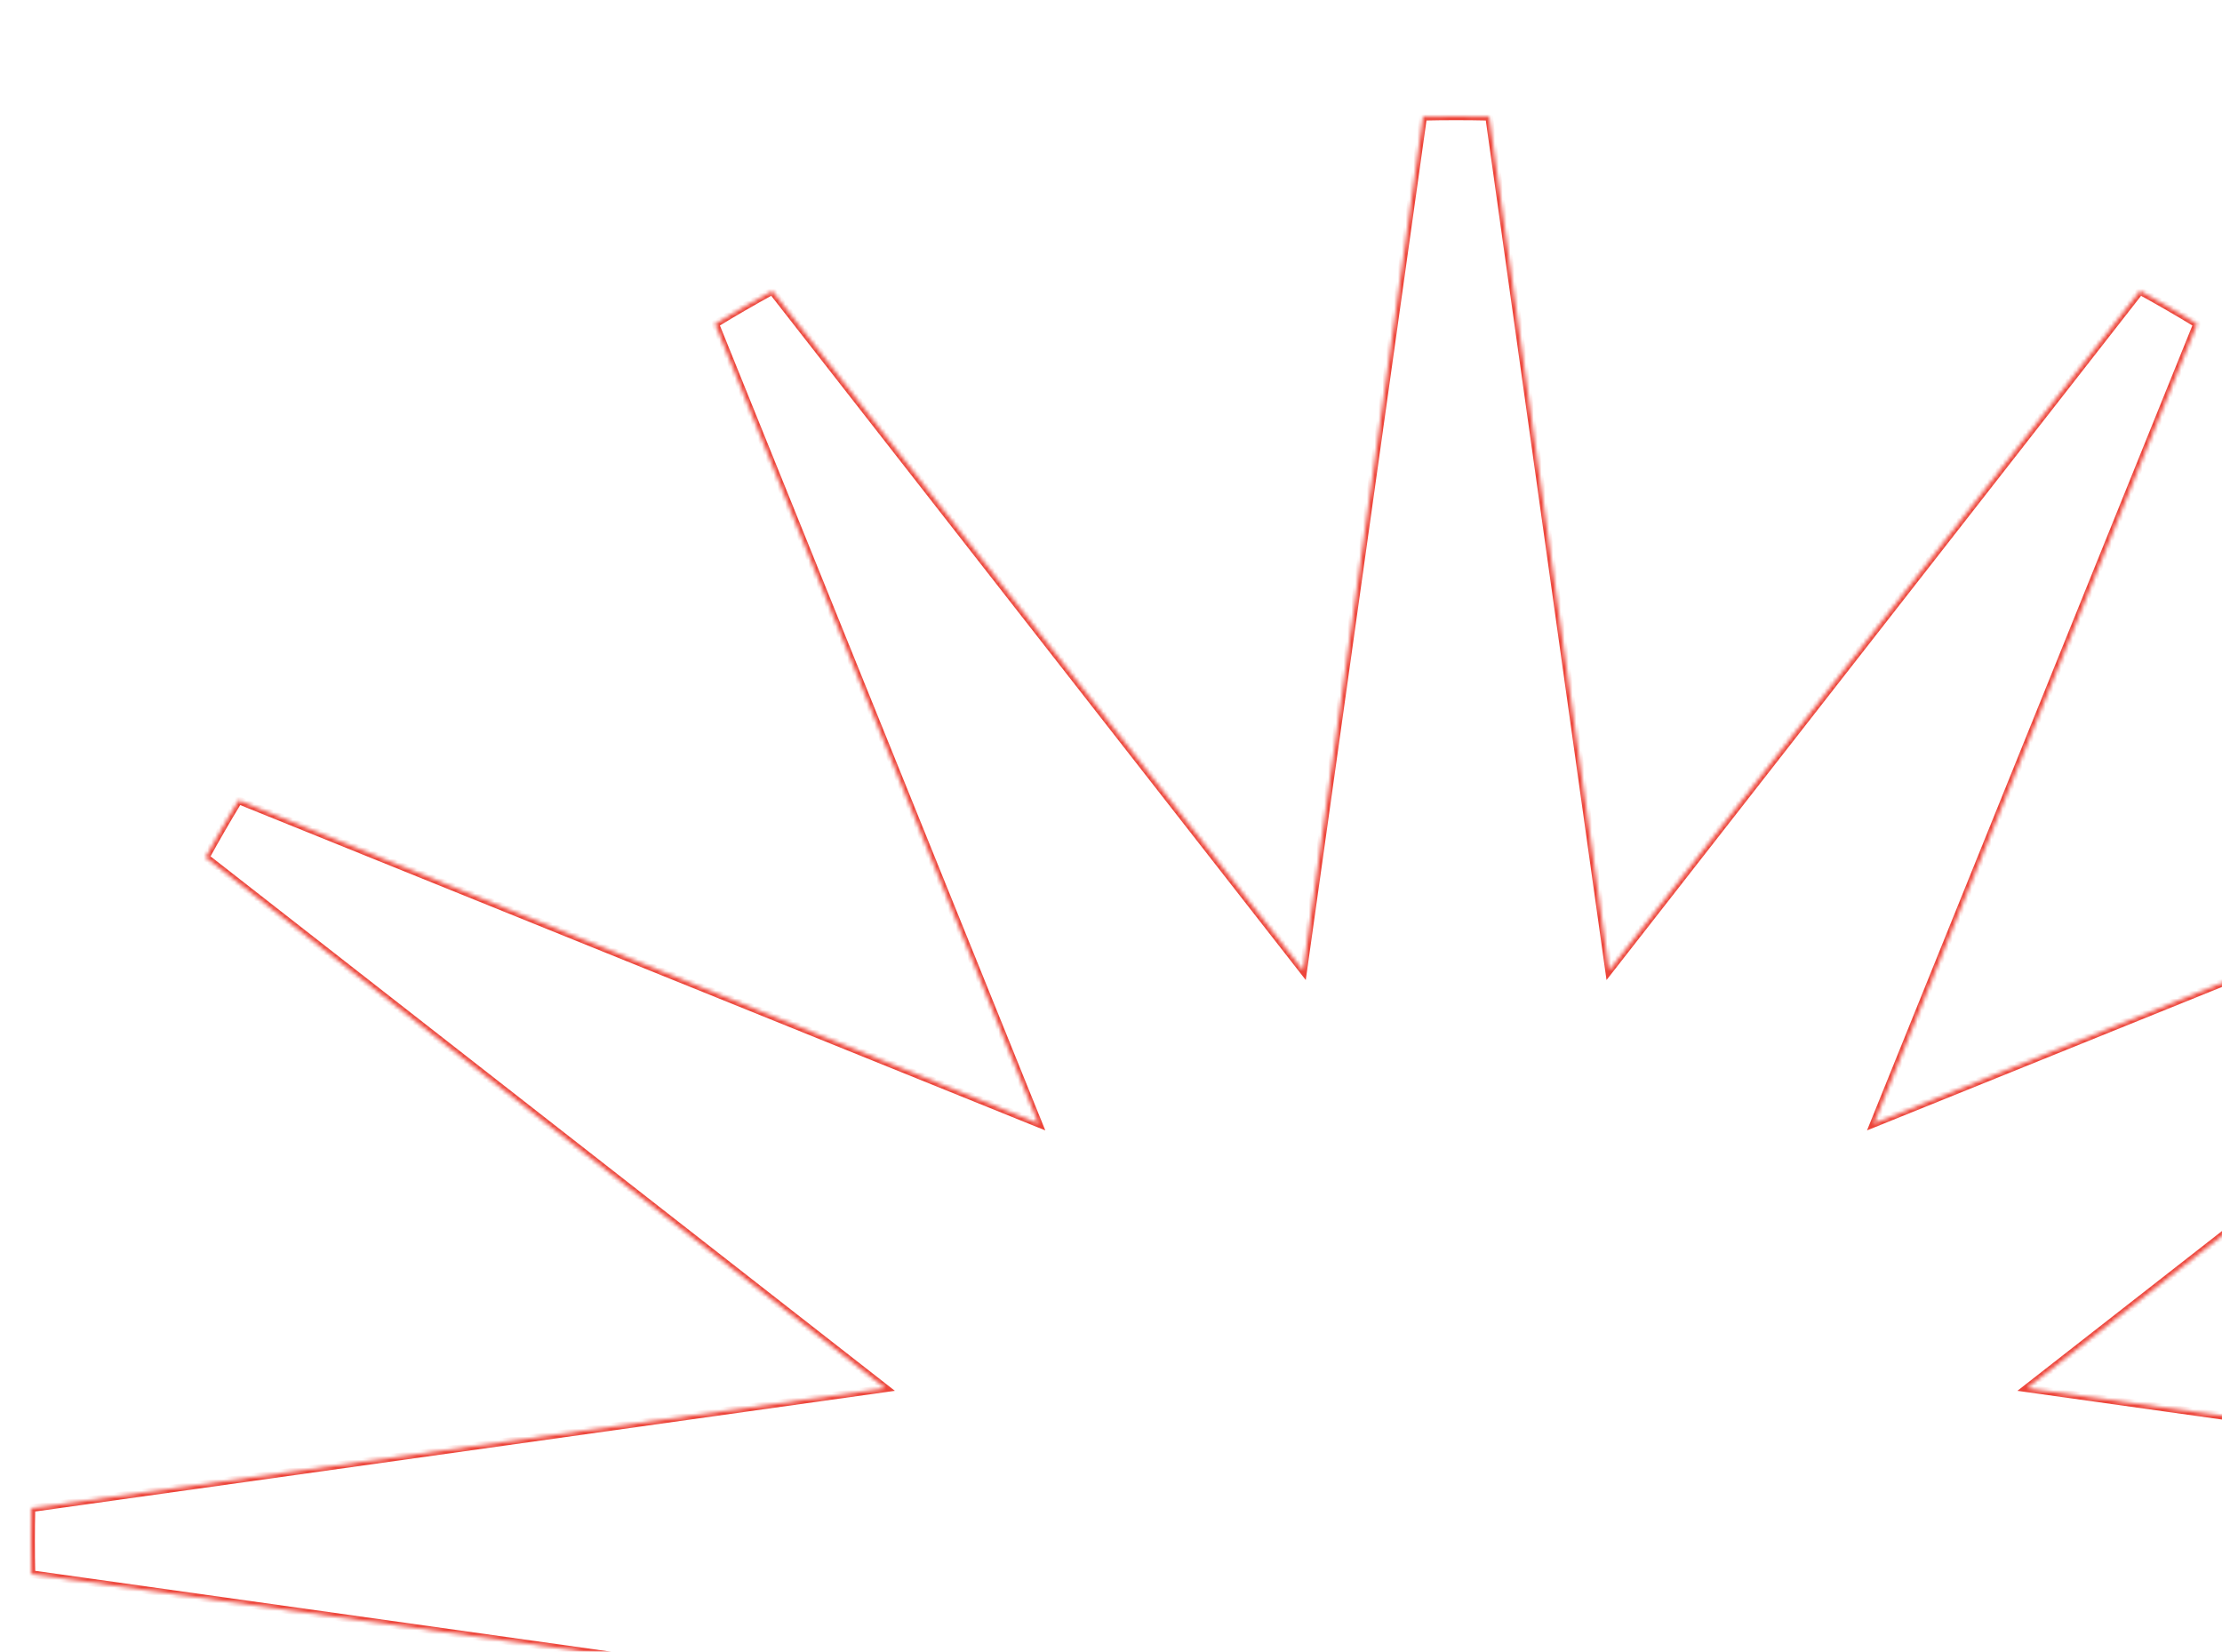 <?xml version="1.0" encoding="UTF-8"?> <svg xmlns="http://www.w3.org/2000/svg" width="573" height="426" viewBox="0 0 573 426" fill="none"> <g clip-path="url(#clip0)"> <mask id="path-1-inside-1" fill="white"> <path fill-rule="evenodd" clip-rule="evenodd" d="M199.138 75.004L336.061 250.297L366.983 30.097C369.815 30.032 372.653 30 375.5 30C378.349 30 381.191 30.032 384.024 30.097L414.947 250.297L551.867 75.007C556.85 77.738 561.763 80.582 566.603 83.533L483.264 289.74L689.469 206.401C692.421 211.241 695.264 216.154 697.995 221.137L522.706 358.057L742.903 388.979C742.968 391.811 743 394.652 743 397.5C743 400.348 742.968 403.188 742.903 406.021L522.706 436.943L697.995 573.862C695.264 578.846 692.421 583.759 689.469 588.598L483.264 505.26L566.603 711.466C561.764 714.418 556.851 717.262 551.867 719.993L414.947 544.702L384.024 764.903C381.191 764.968 378.349 765 375.5 765C372.654 765 369.815 764.968 366.983 764.903L336.061 544.702L199.138 719.996C194.155 717.265 189.242 714.422 184.403 711.47L267.744 505.26L61.532 588.601C58.581 583.762 55.738 578.849 53.007 573.866L228.301 436.943L8.097 406.02C8.032 403.187 8 400.348 8 397.5C8 394.652 8.032 391.812 8.097 388.98L228.301 358.057L53.007 221.133C55.738 216.15 58.581 211.238 61.532 206.399L267.744 289.74L184.403 83.53C189.242 80.578 194.155 77.735 199.138 75.004Z"></path> </mask> <path d="M199.138 75.004L199.926 74.389L199.403 73.719L198.658 74.127L199.138 75.004ZM336.061 250.297L335.273 250.913L336.724 252.77L337.051 250.436L336.061 250.297ZM366.983 30.097L366.961 29.097L366.111 29.116L365.993 29.958L366.983 30.097ZM384.024 30.097L385.014 29.958L384.896 29.116L384.047 29.097L384.024 30.097ZM414.947 250.297L413.956 250.436L414.284 252.77L415.735 250.913L414.947 250.297ZM551.867 75.007L552.348 74.13L551.602 73.722L551.079 74.392L551.867 75.007ZM566.603 83.533L567.53 83.908L567.848 83.121L567.124 82.68L566.603 83.533ZM483.264 289.74L482.336 289.365L481.453 291.55L483.638 290.667L483.264 289.74ZM689.469 206.401L690.323 205.88L689.881 205.156L689.094 205.474L689.469 206.401ZM697.995 221.137L698.611 221.925L699.281 221.402L698.872 220.657L697.995 221.137ZM522.706 358.057L522.091 357.269L520.234 358.719L522.567 359.047L522.706 358.057ZM742.903 388.979L743.903 388.956L743.884 388.107L743.042 387.989L742.903 388.979ZM742.903 406.021L743.042 407.011L743.884 406.893L743.903 406.043L742.903 406.021ZM522.706 436.943L522.567 435.952L520.234 436.28L522.091 437.731L522.706 436.943ZM697.995 573.862L698.872 574.343L699.281 573.597L698.611 573.074L697.995 573.862ZM689.469 588.598L689.095 589.526L689.881 589.844L690.323 589.119L689.469 588.598ZM483.264 505.26L483.638 504.332L481.453 503.449L482.336 505.634L483.264 505.26ZM566.603 711.466L567.124 712.32L567.848 711.878L567.53 711.092L566.603 711.466ZM551.867 719.993L551.079 720.608L551.603 721.278L552.348 720.87L551.867 719.993ZM414.947 544.702L415.735 544.087L414.284 542.23L413.956 544.563L414.947 544.702ZM384.024 764.903L384.047 765.903L384.896 765.883L385.014 765.042L384.024 764.903ZM366.983 764.903L365.993 765.042L366.111 765.884L366.961 765.903L366.983 764.903ZM336.061 544.702L337.051 544.563L336.724 542.23L335.273 544.087L336.061 544.702ZM199.138 719.996L198.657 720.872L199.403 721.281L199.926 720.611L199.138 719.996ZM184.403 711.47L183.476 711.096L183.158 711.882L183.882 712.324L184.403 711.47ZM267.744 505.26L268.671 505.634L269.554 503.449L267.369 504.332L267.744 505.26ZM61.532 588.601L60.678 589.122L61.12 589.846L61.907 589.528L61.532 588.601ZM53.007 573.866L52.391 573.078L51.721 573.602L52.13 574.347L53.007 573.866ZM228.301 436.943L228.917 437.731L230.774 436.28L228.44 435.952L228.301 436.943ZM8.097 406.02L7.097 406.042L7.116 406.892L7.958 407.01L8.097 406.02ZM8.097 388.98L7.958 387.99L7.116 388.108L7.097 388.957L8.097 388.98ZM228.301 358.057L228.44 359.047L230.774 358.719L228.917 357.269L228.301 358.057ZM53.007 221.133L52.13 220.653L51.722 221.398L52.392 221.921L53.007 221.133ZM61.532 206.399L61.907 205.472L61.121 205.154L60.679 205.878L61.532 206.399ZM267.744 289.74L267.369 290.667L269.554 291.55L268.671 289.365L267.744 289.74ZM184.403 83.53L183.883 82.676L183.158 83.118L183.476 83.904L184.403 83.53ZM198.35 75.62L335.273 250.913L336.849 249.682L199.926 74.389L198.35 75.62ZM337.051 250.436L367.974 30.236L365.993 29.958L335.071 250.158L337.051 250.436ZM367.006 31.096C369.83 31.032 372.661 31 375.5 31V29C372.646 29 369.799 29.032 366.961 29.097L367.006 31.096ZM375.5 31C378.342 31 381.175 31.032 384.001 31.097L384.047 29.097C381.206 29.032 378.357 29 375.5 29V31ZM383.034 30.236L413.956 250.436L415.937 250.158L385.014 29.958L383.034 30.236ZM415.735 250.913L552.655 75.623L551.079 74.392L414.159 249.682L415.735 250.913ZM551.387 75.884C556.356 78.608 561.256 81.443 566.082 84.387L567.124 82.68C562.271 79.72 557.345 76.869 552.348 74.13L551.387 75.884ZM565.676 83.159L482.336 289.365L484.191 290.115L567.53 83.908L565.676 83.159ZM483.638 290.667L689.844 207.328L689.094 205.474L482.889 288.813L483.638 290.667ZM688.615 206.922C691.559 211.748 694.395 216.648 697.118 221.618L698.872 220.657C696.134 215.66 693.283 210.733 690.323 205.88L688.615 206.922ZM697.38 220.349L522.091 357.269L523.322 358.845L698.611 221.925L697.38 220.349ZM522.567 359.047L742.764 389.969L743.042 387.989L522.846 357.067L522.567 359.047ZM741.903 389.002C741.968 391.827 742 394.66 742 397.5H744C744 394.644 743.968 391.796 743.903 388.956L741.903 389.002ZM742 397.5C742 400.34 741.968 403.173 741.903 405.998L743.903 406.043C743.968 403.203 744 400.355 744 397.5H742ZM742.764 405.03L522.567 435.952L522.846 437.933L743.042 407.011L742.764 405.03ZM522.091 437.731L697.38 574.65L698.611 573.074L523.322 436.154L522.091 437.731ZM697.118 573.382C694.395 578.352 691.559 583.251 688.616 588.078L690.323 589.119C693.283 584.266 696.134 579.34 698.872 574.343L697.118 573.382ZM689.844 587.671L483.638 504.332L482.889 506.187L689.095 589.526L689.844 587.671ZM482.336 505.634L565.676 711.841L567.53 711.092L484.191 504.885L482.336 505.634ZM566.082 710.613C561.256 713.557 556.356 716.392 551.387 719.116L552.348 720.87C557.345 718.131 562.271 715.28 567.124 712.32L566.082 710.613ZM552.656 719.377L415.735 544.087L414.159 545.318L551.079 720.608L552.656 719.377ZM413.956 544.563L383.034 764.764L385.014 765.042L415.937 544.841L413.956 544.563ZM384.001 763.903C381.175 763.968 378.341 764 375.5 764V766C378.357 766 381.206 765.968 384.047 765.903L384.001 763.903ZM375.5 764C372.661 764 369.83 763.968 367.006 763.904L366.961 765.903C369.799 765.968 372.646 766 375.5 766V764ZM367.974 764.764L337.051 544.563L335.071 544.841L365.993 765.042L367.974 764.764ZM335.273 544.087L198.35 719.38L199.926 720.611L336.849 545.318L335.273 544.087ZM199.619 719.119C194.649 716.395 189.75 713.56 184.924 710.616L183.882 712.324C188.735 715.284 193.661 718.134 198.657 720.872L199.619 719.119ZM185.33 711.845L268.671 505.634L266.817 504.885L183.476 711.096L185.33 711.845ZM267.369 504.332L61.157 587.674L61.907 589.528L268.119 506.187L267.369 504.332ZM62.386 588.08C59.442 583.254 56.607 578.355 53.884 573.386L52.13 574.347C54.868 579.343 57.719 584.269 60.678 589.122L62.386 588.08ZM53.622 574.655L228.917 437.731L227.686 436.154L52.391 573.078L53.622 574.655ZM228.44 435.952L8.236 405.029L7.958 407.01L228.162 437.933L228.44 435.952ZM9.097 405.997C9.032 403.172 9 400.34 9 397.5H7C7 400.355 7.032 403.203 7.097 406.042L9.097 405.997ZM9 397.5C9 394.66 9.032 391.827 9.097 389.003L7.097 388.957C7.032 391.797 7 394.645 7 397.5H9ZM8.236 389.97L228.44 359.047L228.162 357.067L7.958 387.99L8.236 389.97ZM228.917 357.269L53.623 220.345L52.392 221.921L227.686 358.845L228.917 357.269ZM53.884 221.614C56.607 216.645 59.443 211.745 62.386 206.919L60.679 205.878C57.719 210.73 54.868 215.656 52.13 220.653L53.884 221.614ZM61.158 207.326L267.369 290.667L268.119 288.813L61.907 205.472L61.158 207.326ZM268.671 289.365L185.33 83.155L183.476 83.904L266.817 290.115L268.671 289.365ZM184.924 84.383C189.75 81.44 194.649 78.605 199.619 75.881L198.658 74.127C193.661 76.866 188.735 79.716 183.883 82.676L184.924 84.383Z" fill="#ED4439" mask="url(#path-1-inside-1)"></path> </g> <defs> <clipPath id="clip0"> <rect width="573" height="426" fill="white"></rect> </clipPath> </defs> </svg> 